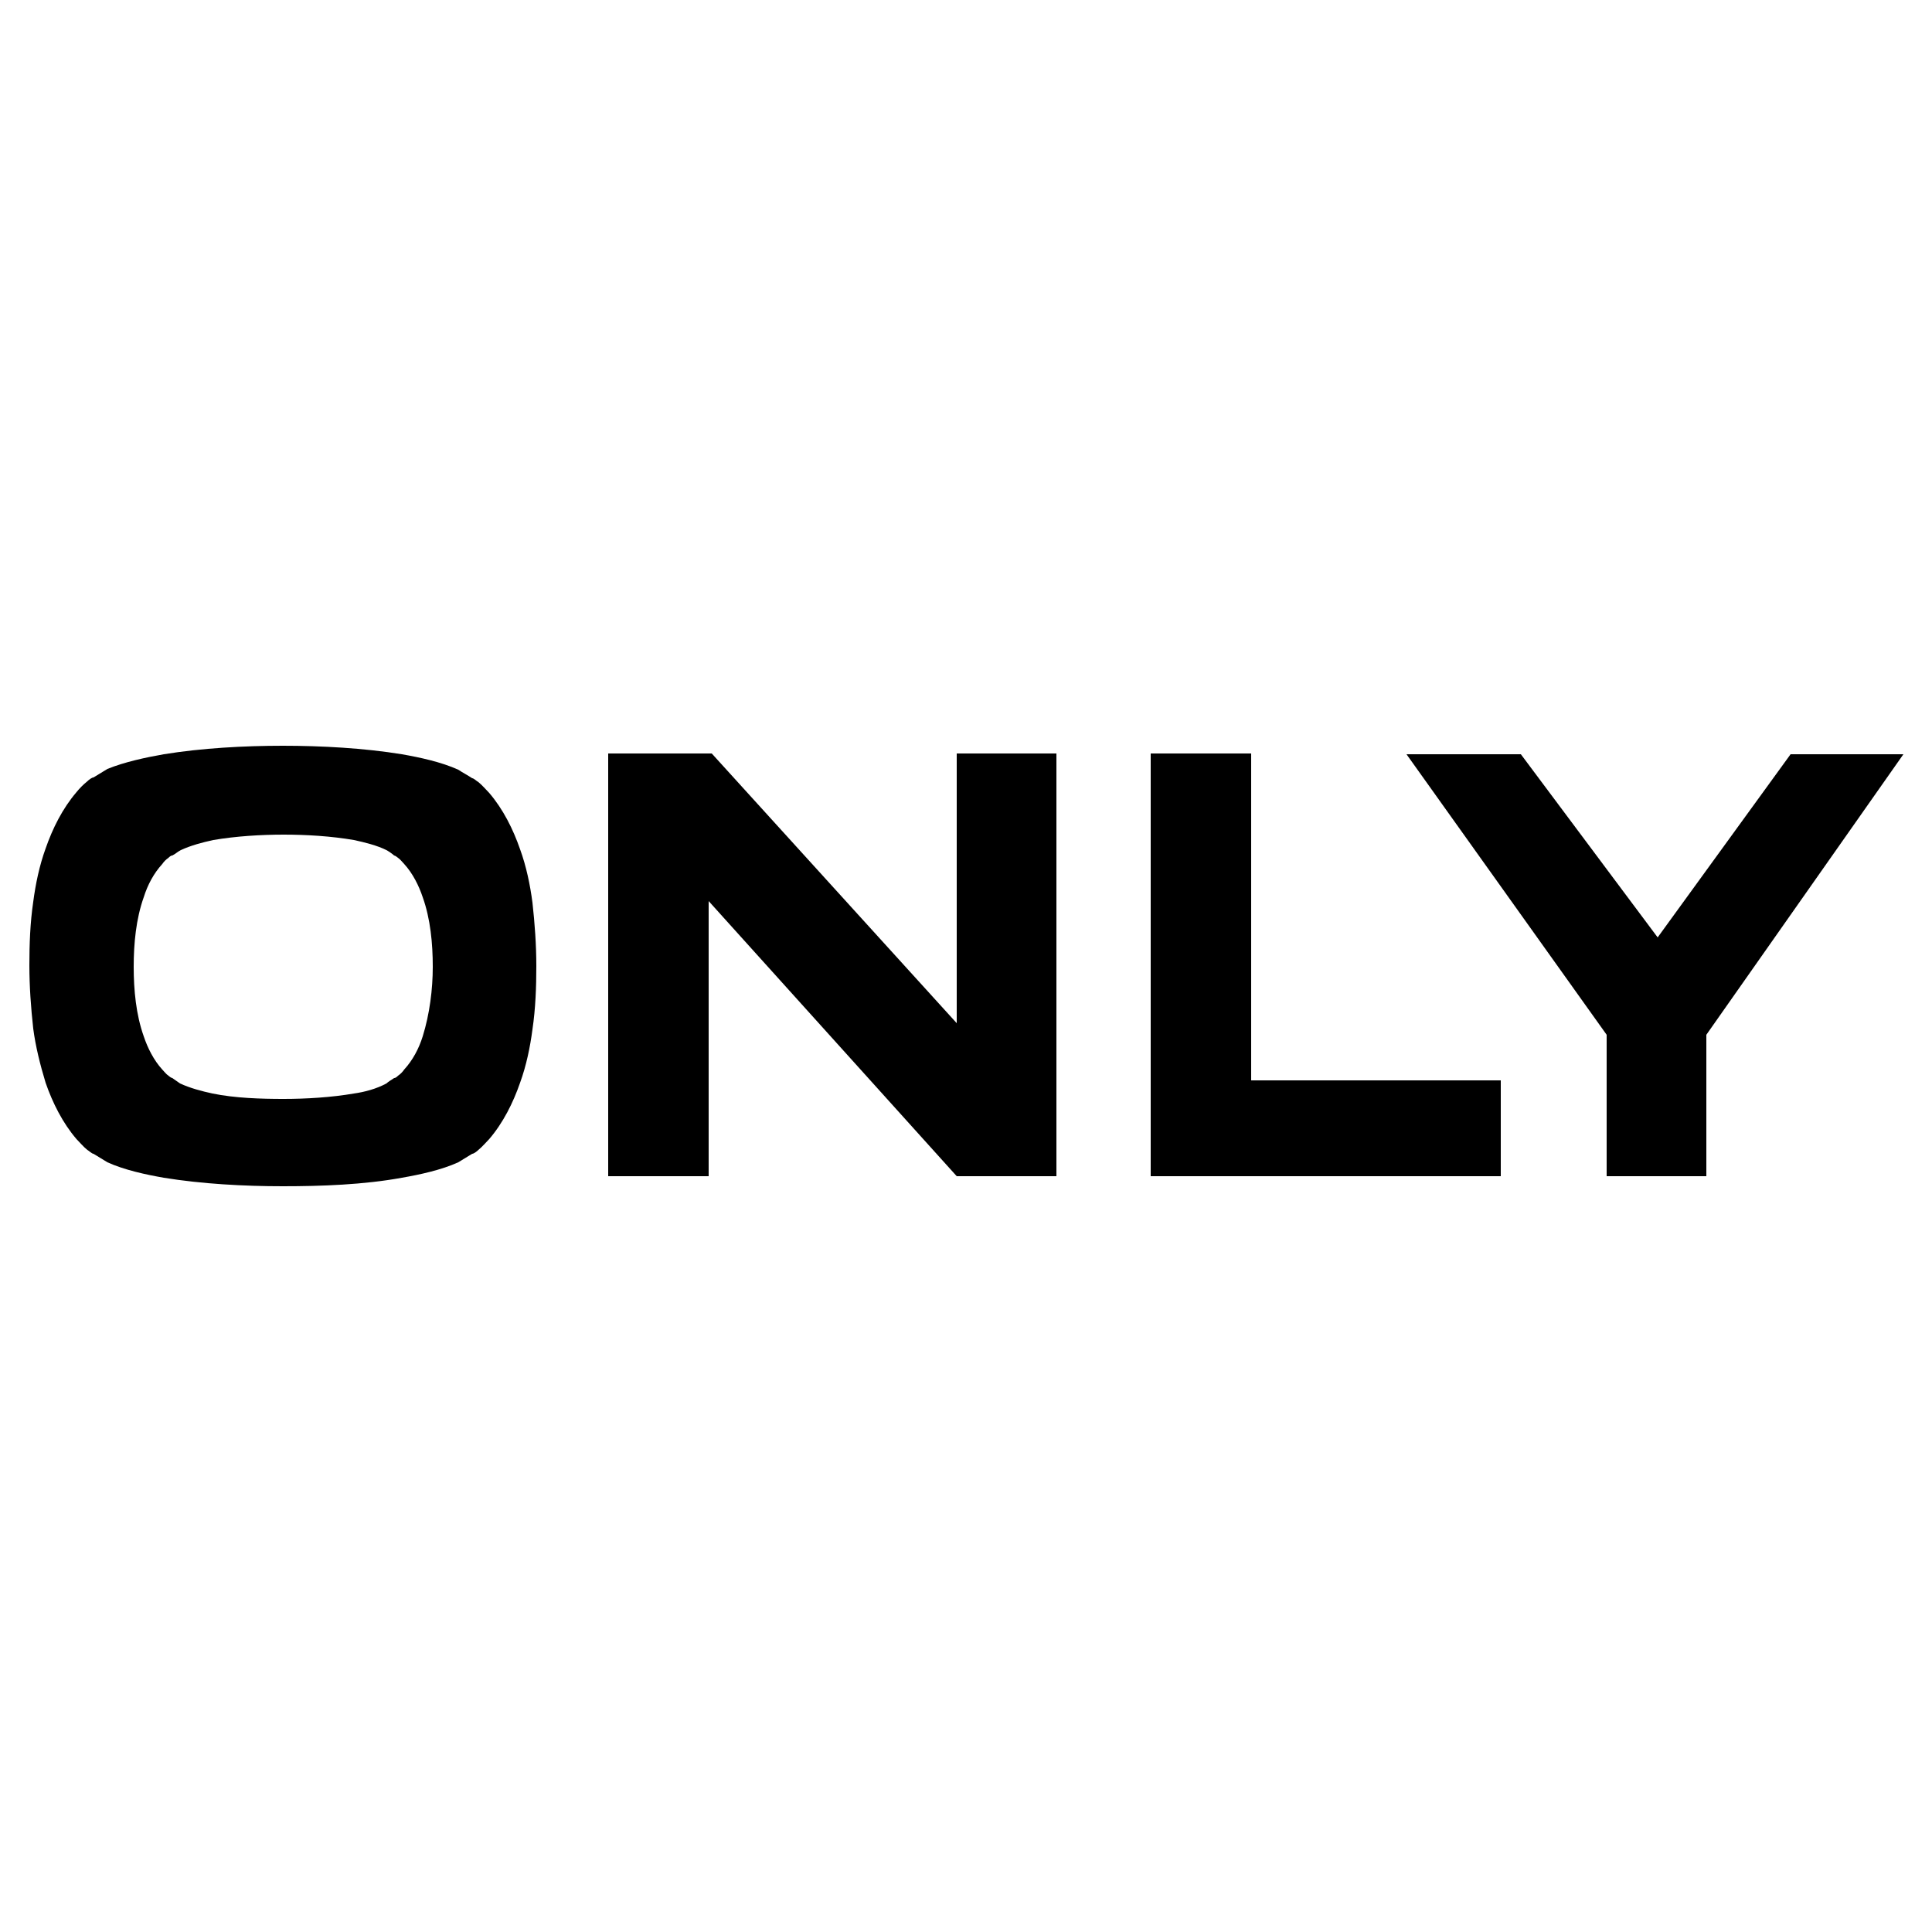 <?xml version="1.0" encoding="utf-8"?>
<!-- Generator: Adobe Illustrator 25.3.0, SVG Export Plug-In . SVG Version: 6.00 Build 0)  -->
<svg version="1.1" id="Livello_1" xmlns="http://www.w3.org/2000/svg" xmlns:xlink="http://www.w3.org/1999/xlink" x="0px" y="0px"
	 viewBox="0 0 250 250" style="enable-background:new 0 0 250 250;" xml:space="preserve">
<g>
	<path d="M67.3,109.9L67.3,109.9c-0.9-2.6-2.2-5.2-4-7.3c-0.4-0.4-0.9-1-1.4-1.4c-0.2-0.1-0.6-0.5-0.8-0.5c-0.6-0.4-1.2-0.7-1.8-1.1
		c-2.2-1-5-1.6-7.3-2c-4.9-0.8-10.4-1.1-15.4-1.1c-5,0-10.5,0.3-15.4,1.1c-2.3,0.4-5.1,1-7.3,1.9c-0.5,0.3-1.3,0.8-1.8,1.1
		c-0.2,0-0.6,0.3-0.8,0.5c-0.5,0.4-1,0.9-1.4,1.4c-1.8,2.1-3.1,4.7-4,7.3c-0.8,2.2-1.3,4.6-1.6,6.9c-0.4,2.7-0.5,5.5-0.5,8.2
		c0,2.7,0.2,5.5,0.5,8.2c0.3,2.3,0.9,4.7,1.6,7c0.9,2.6,2.2,5.2,4,7.3c0.4,0.4,0.9,1,1.4,1.4c0.2,0.1,0.6,0.5,0.8,0.5
		c0.5,0.3,1.3,0.8,1.8,1.1c2.2,1,5,1.6,7.3,2c4.9,0.8,10.4,1.1,15.4,1.1c5,0,10.5-0.2,15.4-1.1c2.3-0.4,5.1-1,7.3-2l1.8-1.1
		c0.2,0,0.6-0.3,0.8-0.5c0.5-0.4,1-1,1.4-1.4c1.8-2.1,3.1-4.7,4-7.3c0.8-2.2,1.3-4.6,1.6-6.9c0.4-2.7,0.5-5.5,0.5-8.2
		c0-2.7-0.2-5.5-0.5-8.2C68.6,114.5,68.1,112.1,67.3,109.9z M54.7,134.1c-0.5,1.6-1.3,3.1-2.4,4.3c-0.2,0.3-0.5,0.6-0.8,0.8
		c-0.1,0.1-0.3,0.3-0.5,0.3c-0.3,0.2-0.8,0.5-1,0.7c-1.3,0.7-2.8,1.1-4.2,1.3c-2.9,0.5-6.2,0.7-9.1,0.7c-2.9,0-6.3-0.1-9.2-0.7
		c-1.4-0.3-2.9-0.7-4.2-1.3c-0.3-0.2-0.7-0.5-1-0.7c-0.1,0-0.4-0.2-0.5-0.3c-0.3-0.2-0.6-0.6-0.8-0.8c-1.1-1.2-1.9-2.8-2.4-4.3
		c-1-2.8-1.3-6-1.3-9c0-3,0.3-6.2,1.3-9c0.5-1.6,1.3-3.1,2.4-4.3c0.2-0.3,0.5-0.6,0.8-0.8c0.1-0.1,0.3-0.3,0.5-0.3
		c0.4-0.2,0.7-0.5,1.1-0.7c1.3-0.6,2.8-1,4.2-1.3c2.9-0.5,6.2-0.7,9.1-0.7c3,0,6.2,0.2,9.1,0.7c1.4,0.3,3,0.7,4.2,1.3
		c0.2,0.1,0.8,0.5,1,0.7c0.1,0,0.4,0.2,0.5,0.3c0.3,0.2,0.6,0.6,0.8,0.8c1.1,1.2,1.9,2.8,2.4,4.3c1,2.8,1.3,6,1.3,9
		C56,128,55.6,131.2,54.7,134.1L54.7,134.1z"/>
	<polygon points="231.7,97.6 214.5,121.3 196.8,97.6 182,97.6 207.9,133.9 207.9,152.2 220.8,152.2 220.8,133.9 246.3,97.6 	"/>
	<polygon points="161.9,97.5 148.9,97.5 148.9,152.2 194.2,152.2 194.2,139.8 161.9,139.8 	"/>
	<polygon points="123.8,132.4 92.1,97.5 78.7,97.5 78.7,152.2 91.7,152.2 91.7,116.6 123.8,152.2 136.7,152.2 136.7,97.5 
		123.8,97.5 	"/>
</g>
</svg>
